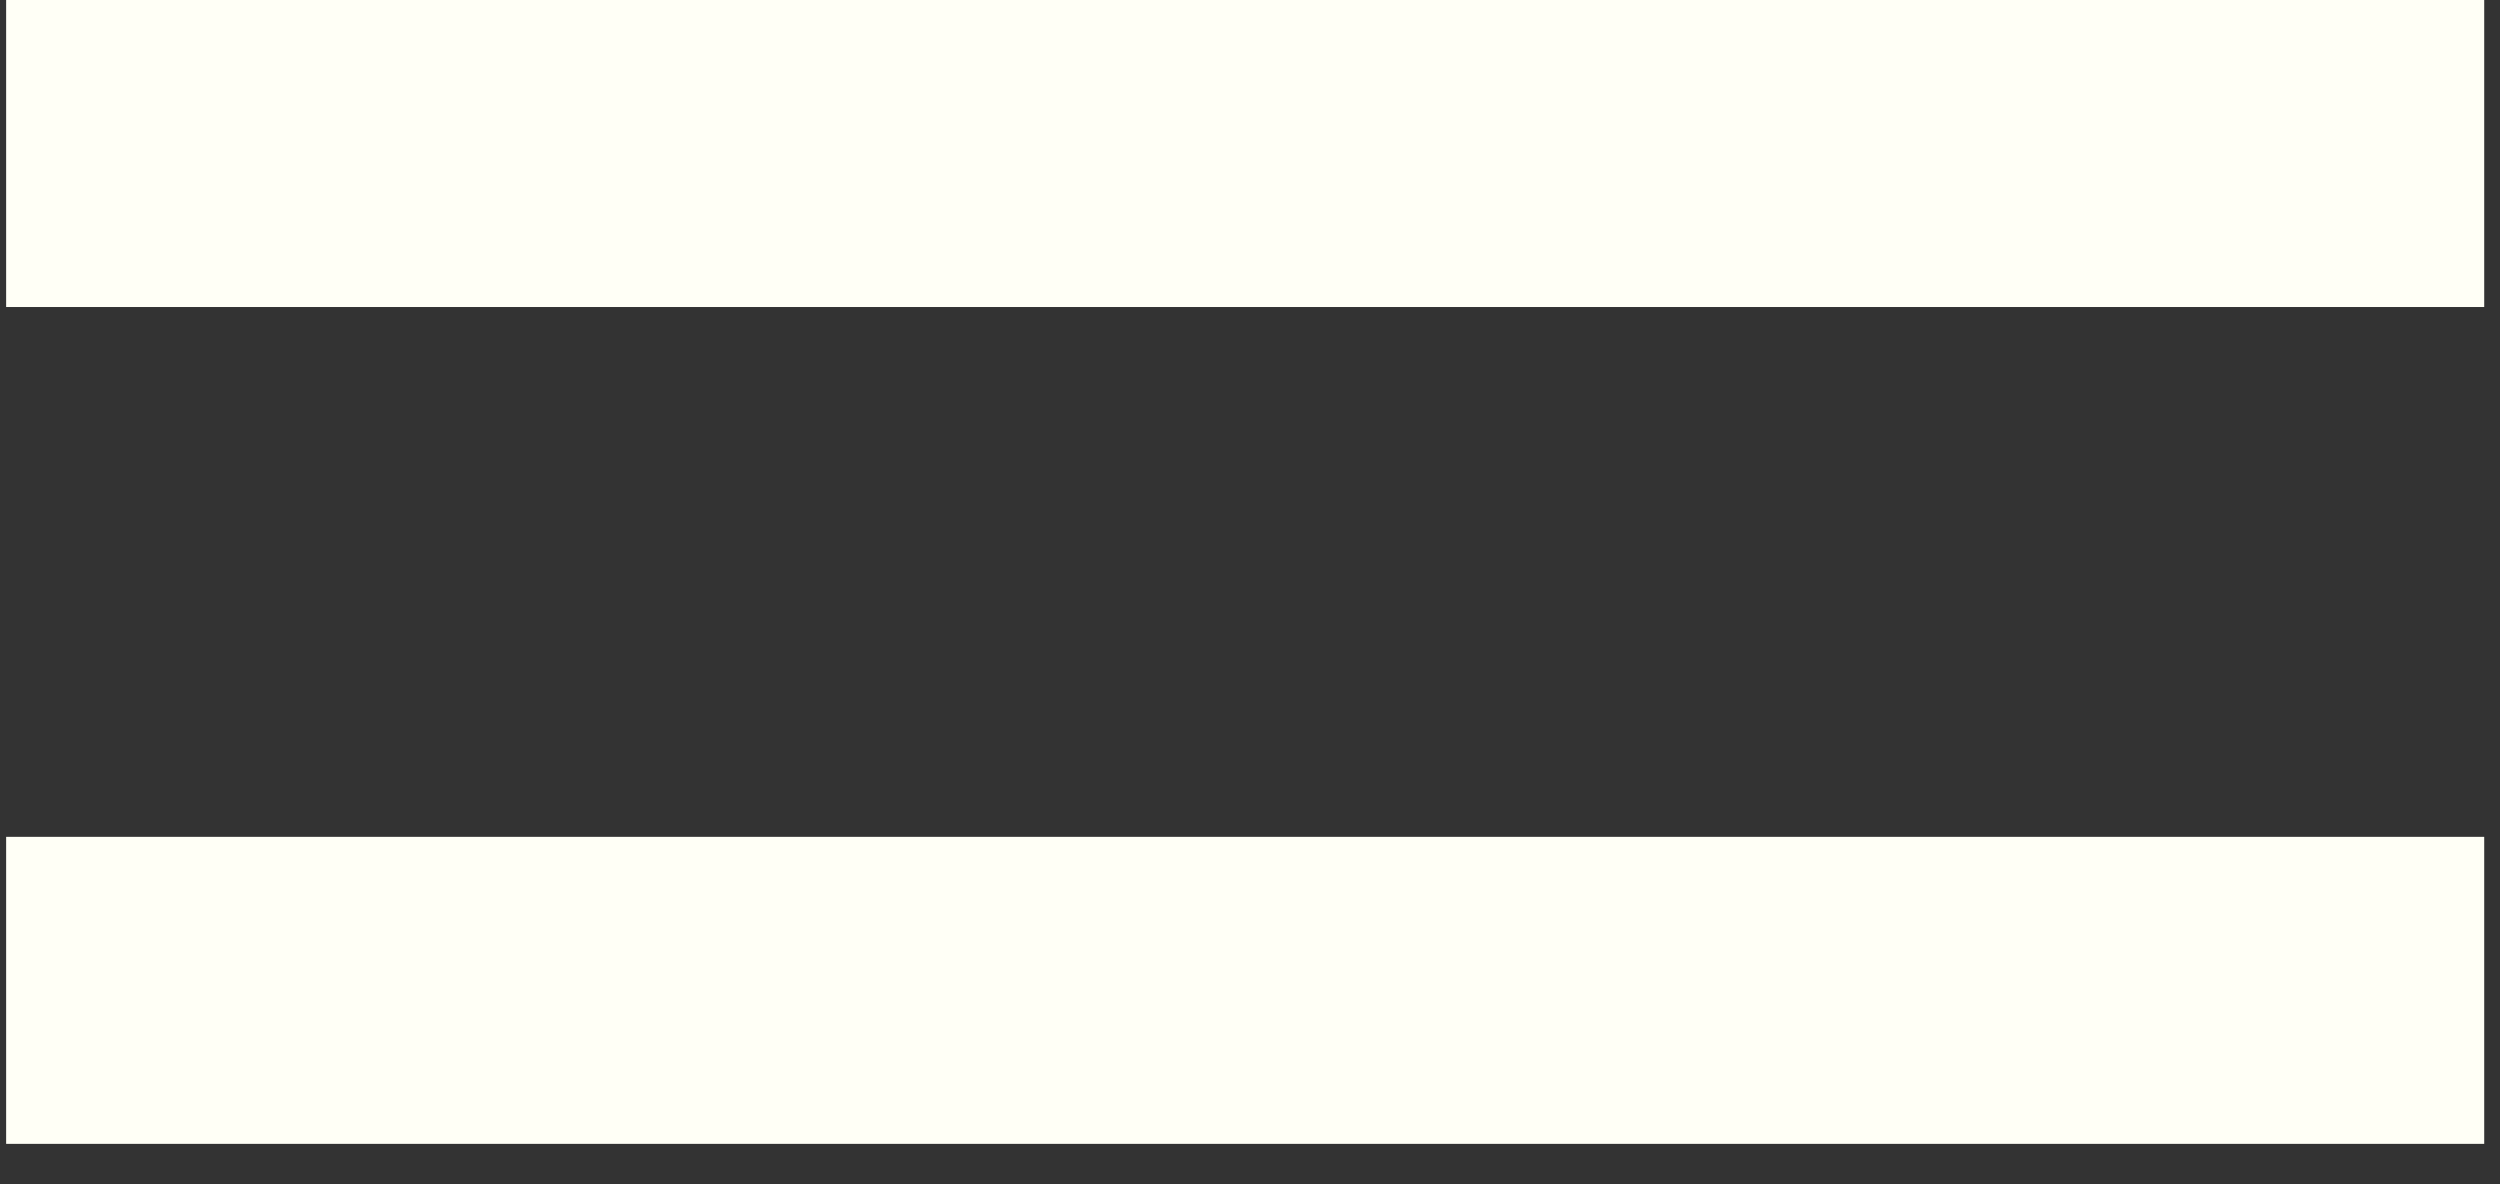 <svg width="57" height="27" viewBox="0 0 57 27" fill="none" xmlns="http://www.w3.org/2000/svg">
<rect x="0" y="0" width="57" height="27" fill="#333333" stroke="none"/>
<path d="M56.64 0H0.14V7H56.64V0Z" fill="#FFFFF6"/>
<path d="M56.64 19.08H0.14V26.08H56.64V19.08Z" fill="#FFFFF6"/>
</svg>
